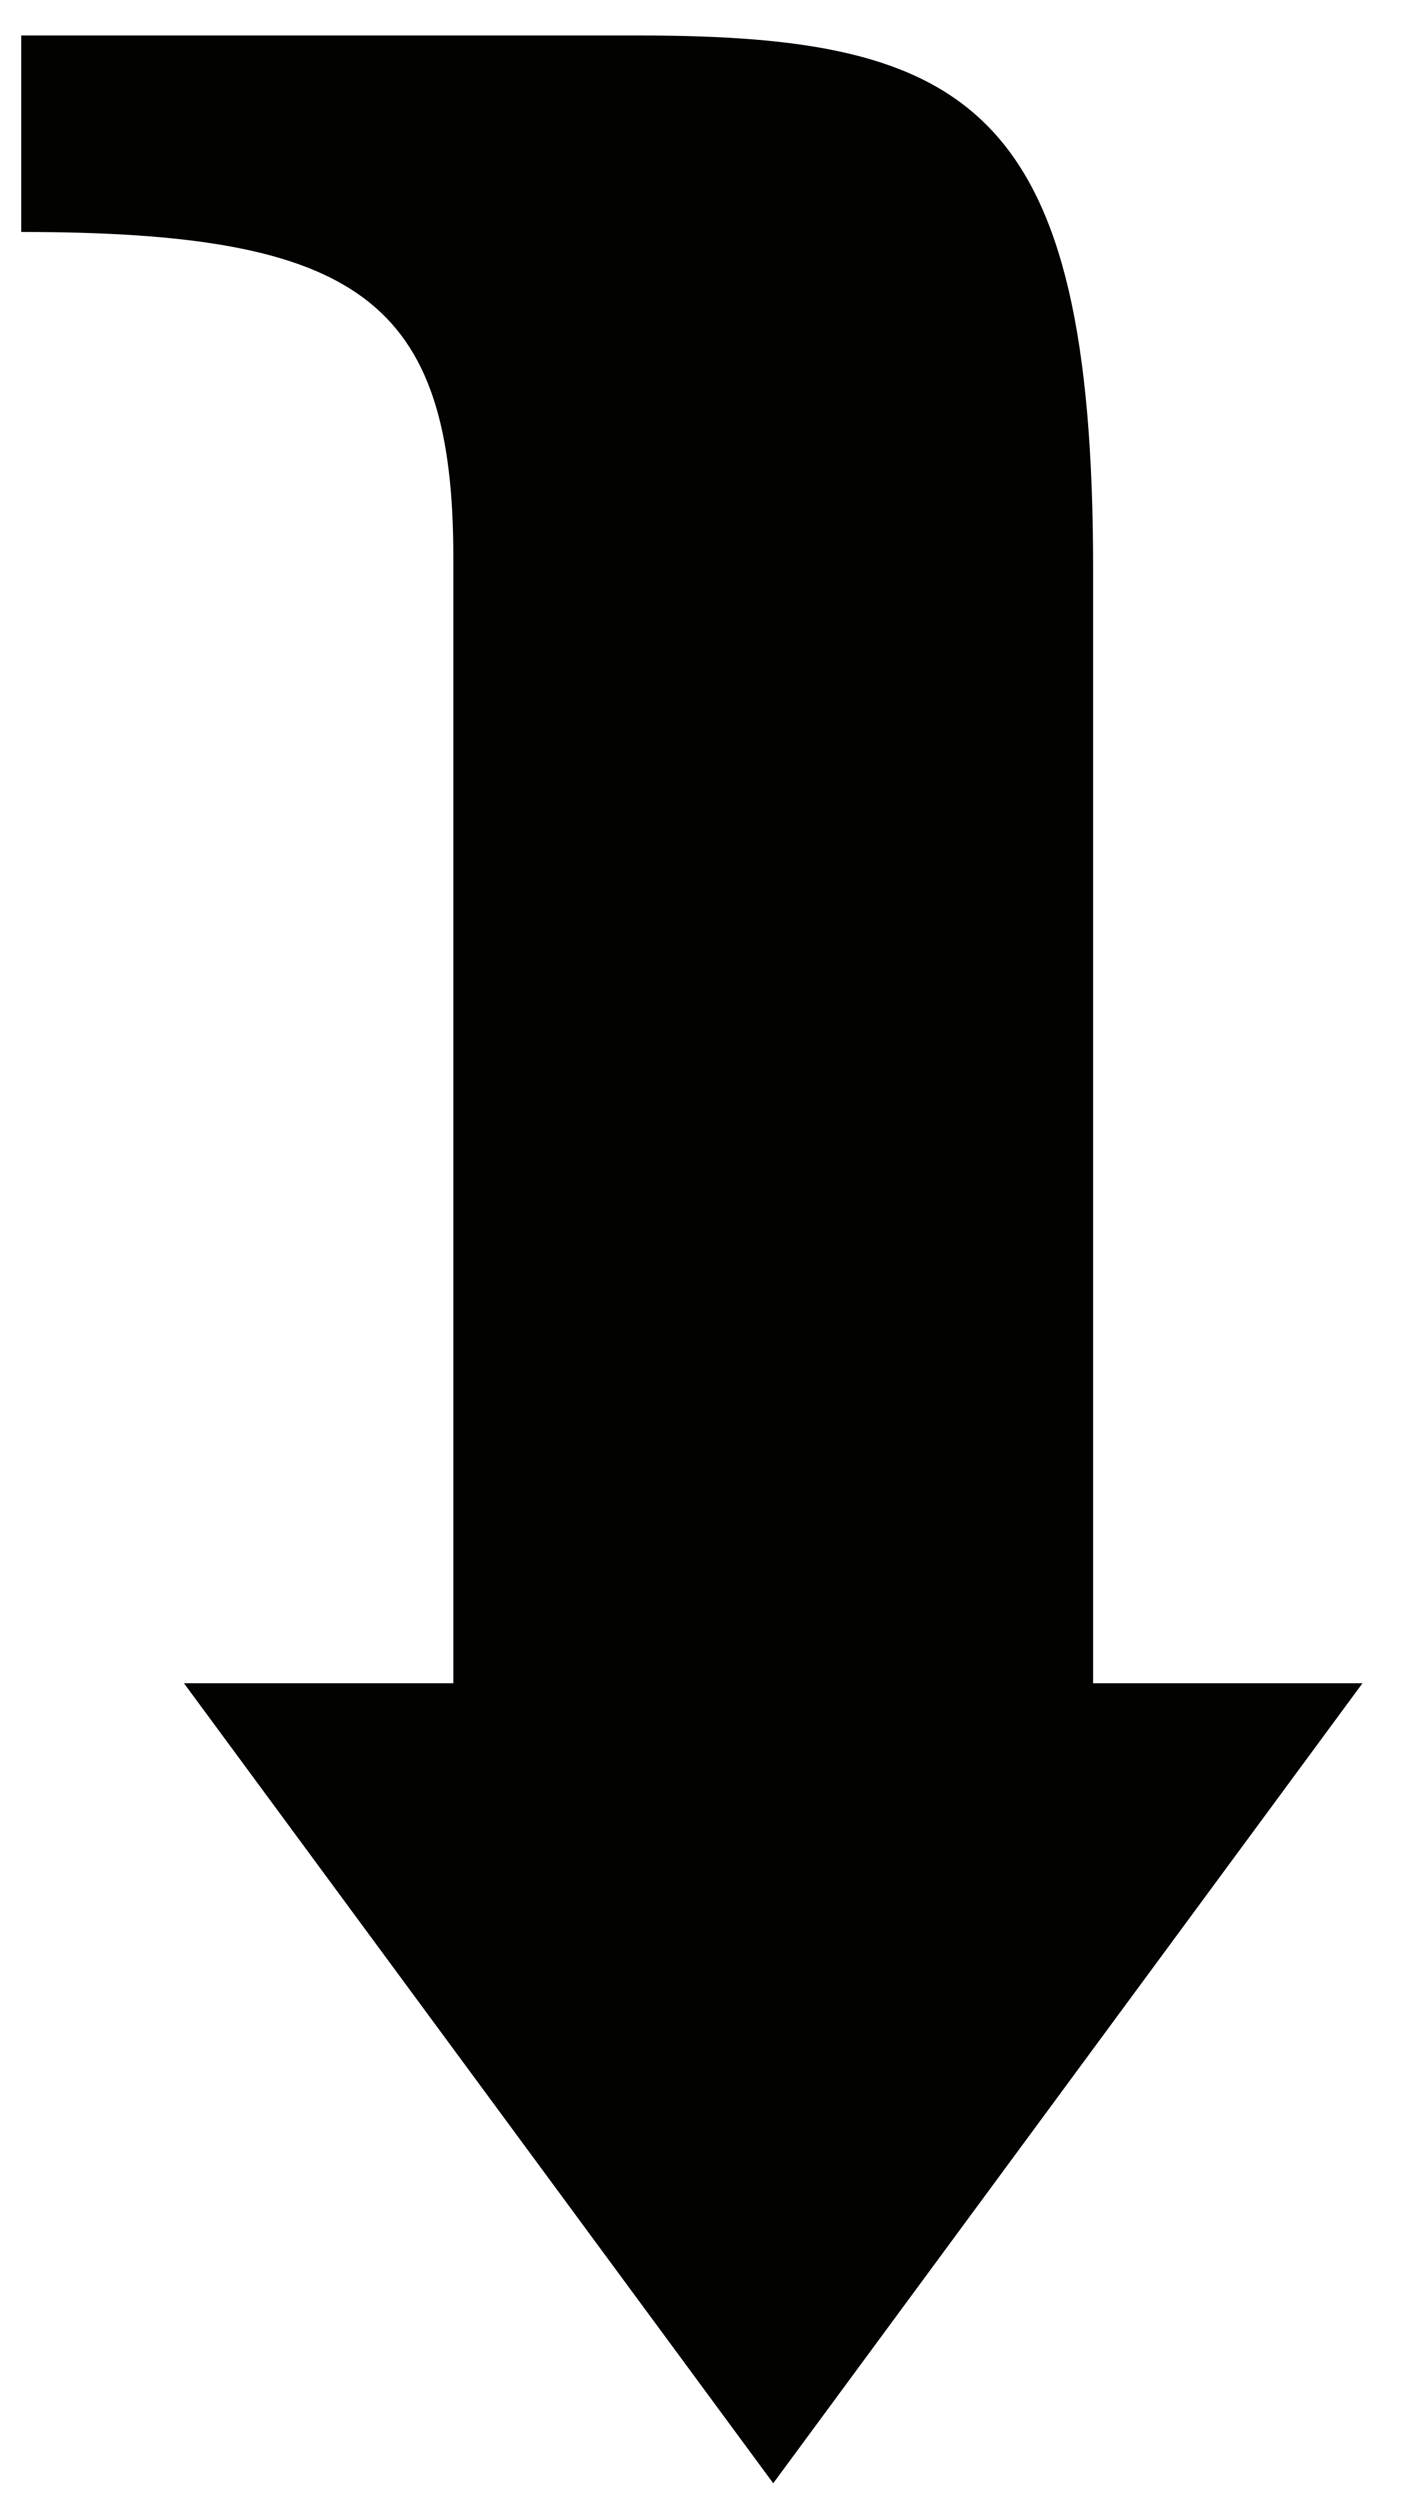 <?xml version="1.0" encoding="UTF-8"?> <svg xmlns="http://www.w3.org/2000/svg" width="32" height="57" viewBox="0 0 32 57" fill="none"> <path d="M17.636 56.617L31.076 38.377H24.932V12.969C24.932 2.409 22.116 0.809 14.564 0.809H0.484V5.289C8.164 5.289 10.34 6.825 10.34 12.713V38.377H4.196L17.636 56.617Z" fill="#020200"></path> </svg> 